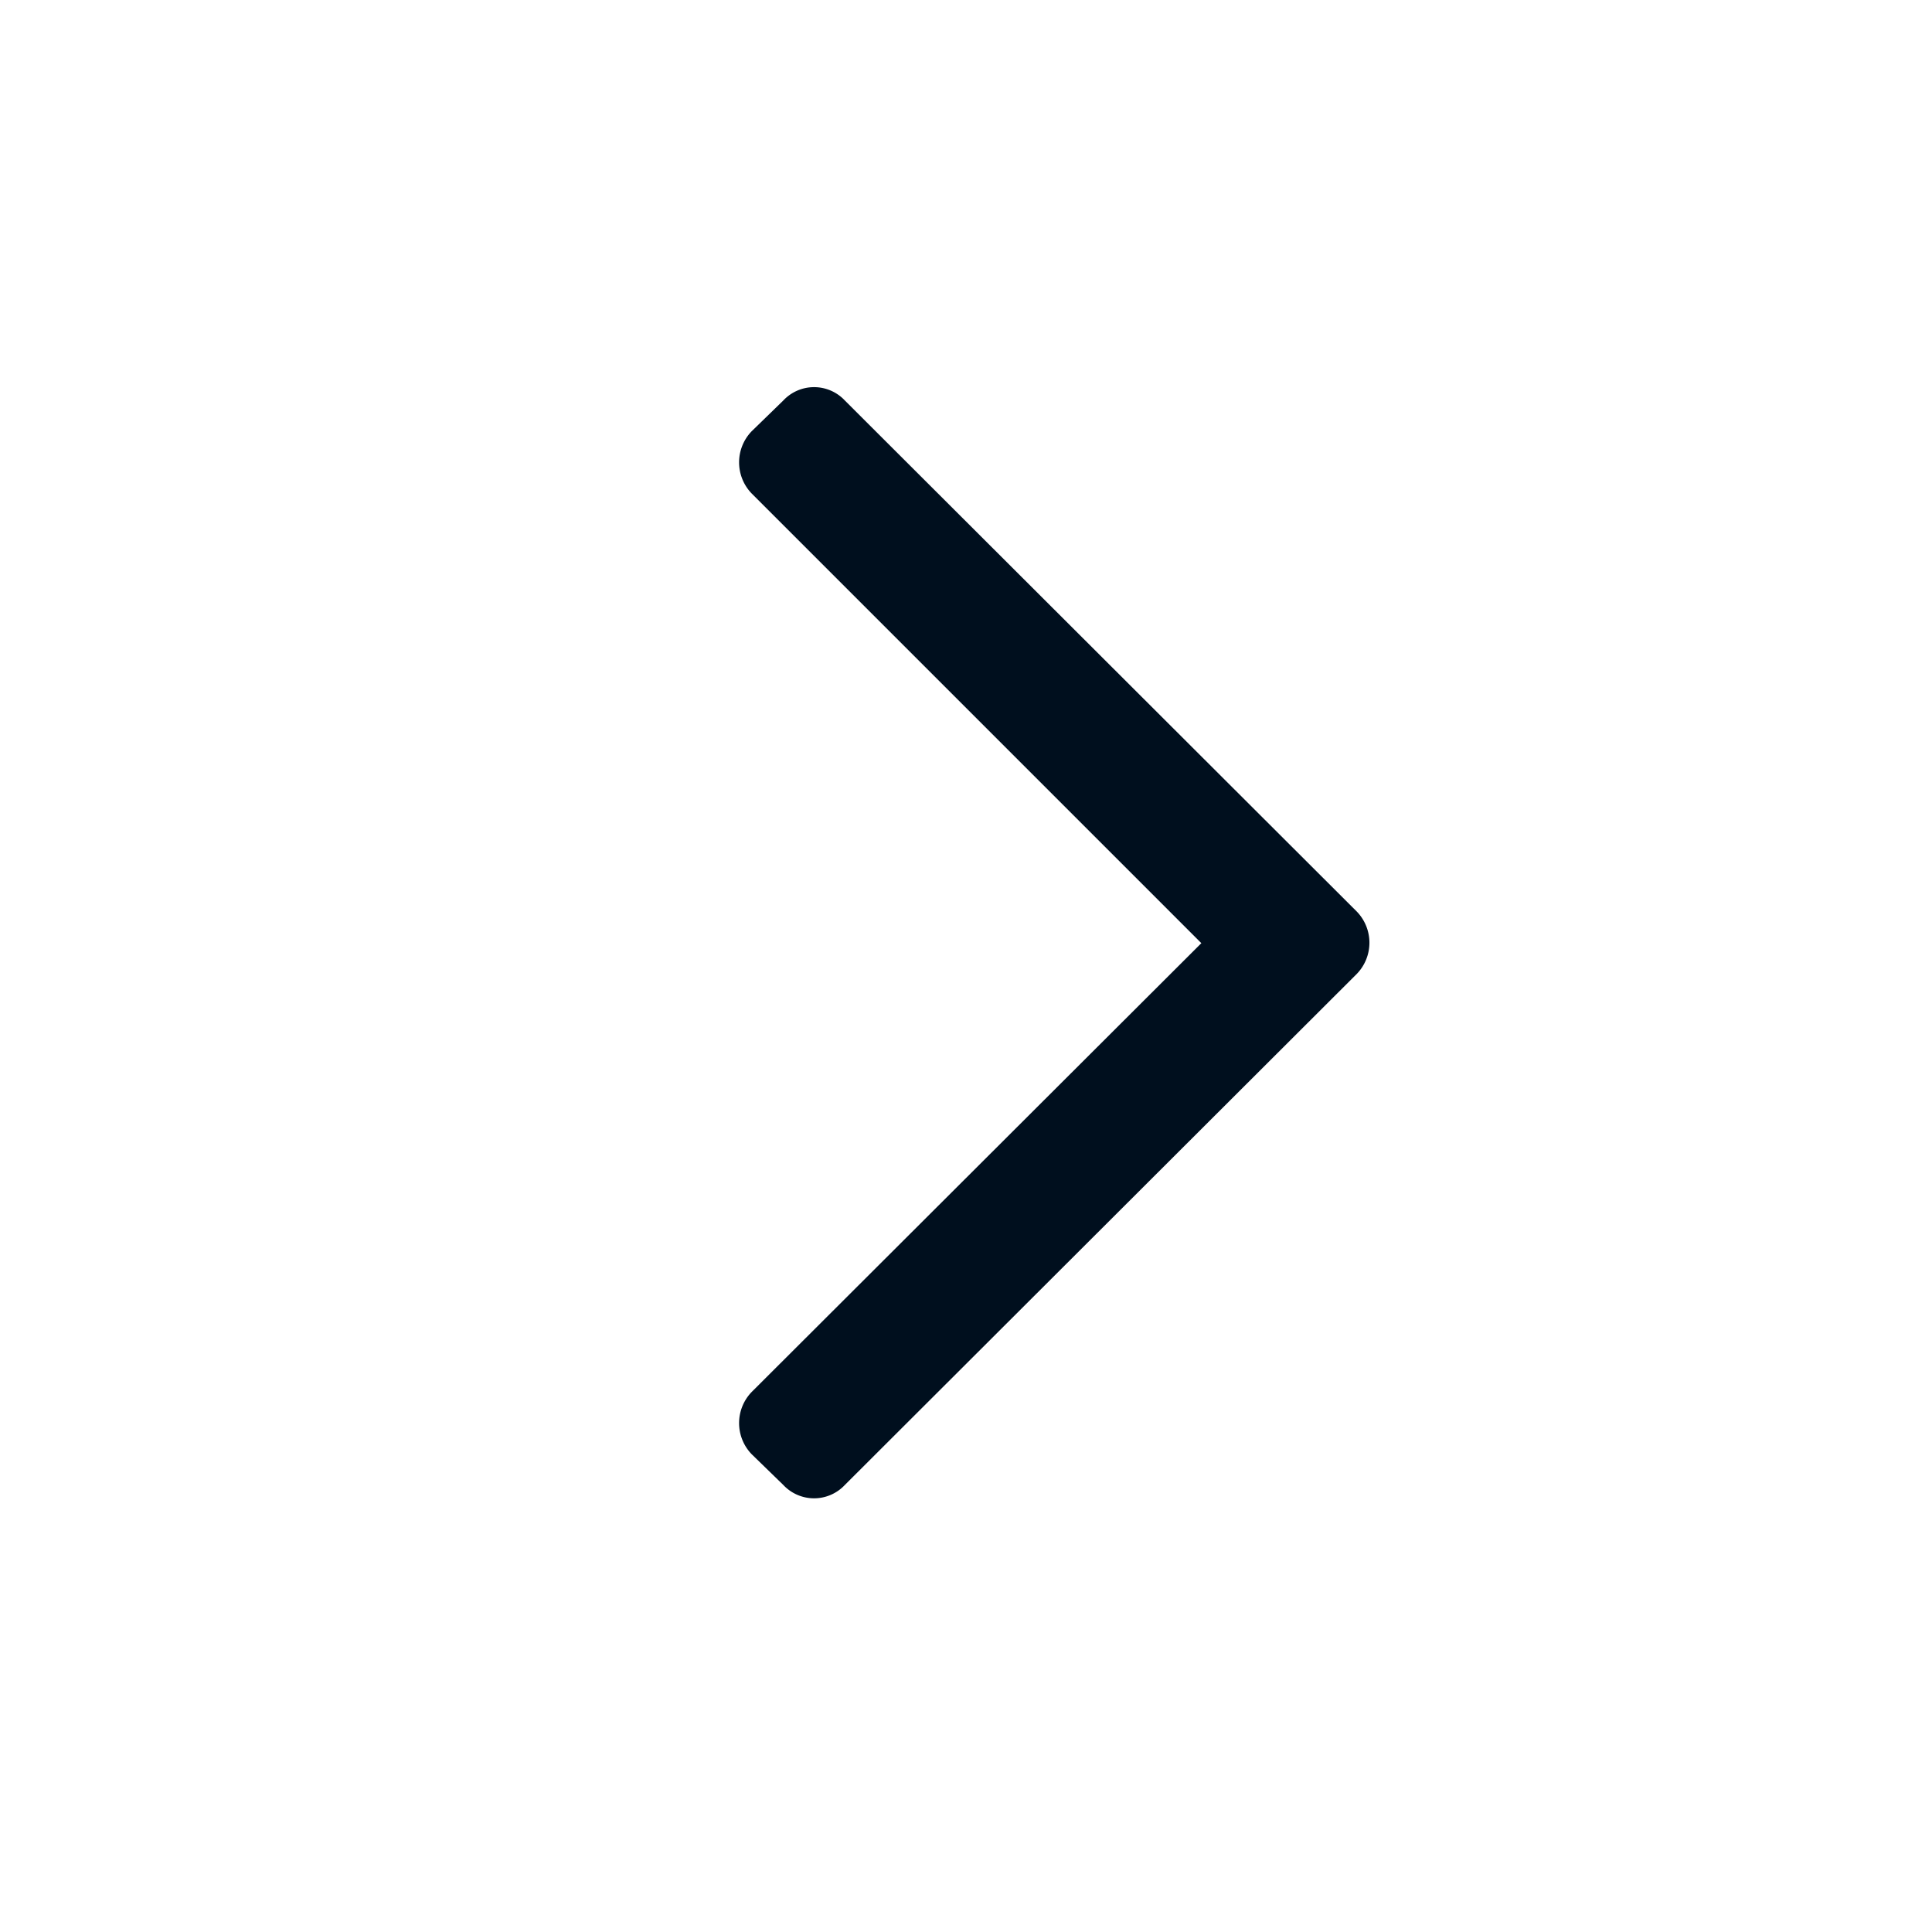 <svg xmlns="http://www.w3.org/2000/svg" width="22" height="22" fill="none" viewBox="0 0 22 22"><path fill="#000F1E" fill-rule="evenodd" d="M15.45 10.38 9.62 4.56a.48.48 0 0 0-.7 0l-.36.35a.51.51 0 0 0 0 .71l5.12 5.12-5.12 5.11a.51.51 0 0 0 0 .71l.36.35a.48.48 0 0 0 .7 0l5.83-5.82a.51.51 0 0 0 0-.71" clip-rule="evenodd"/></svg>